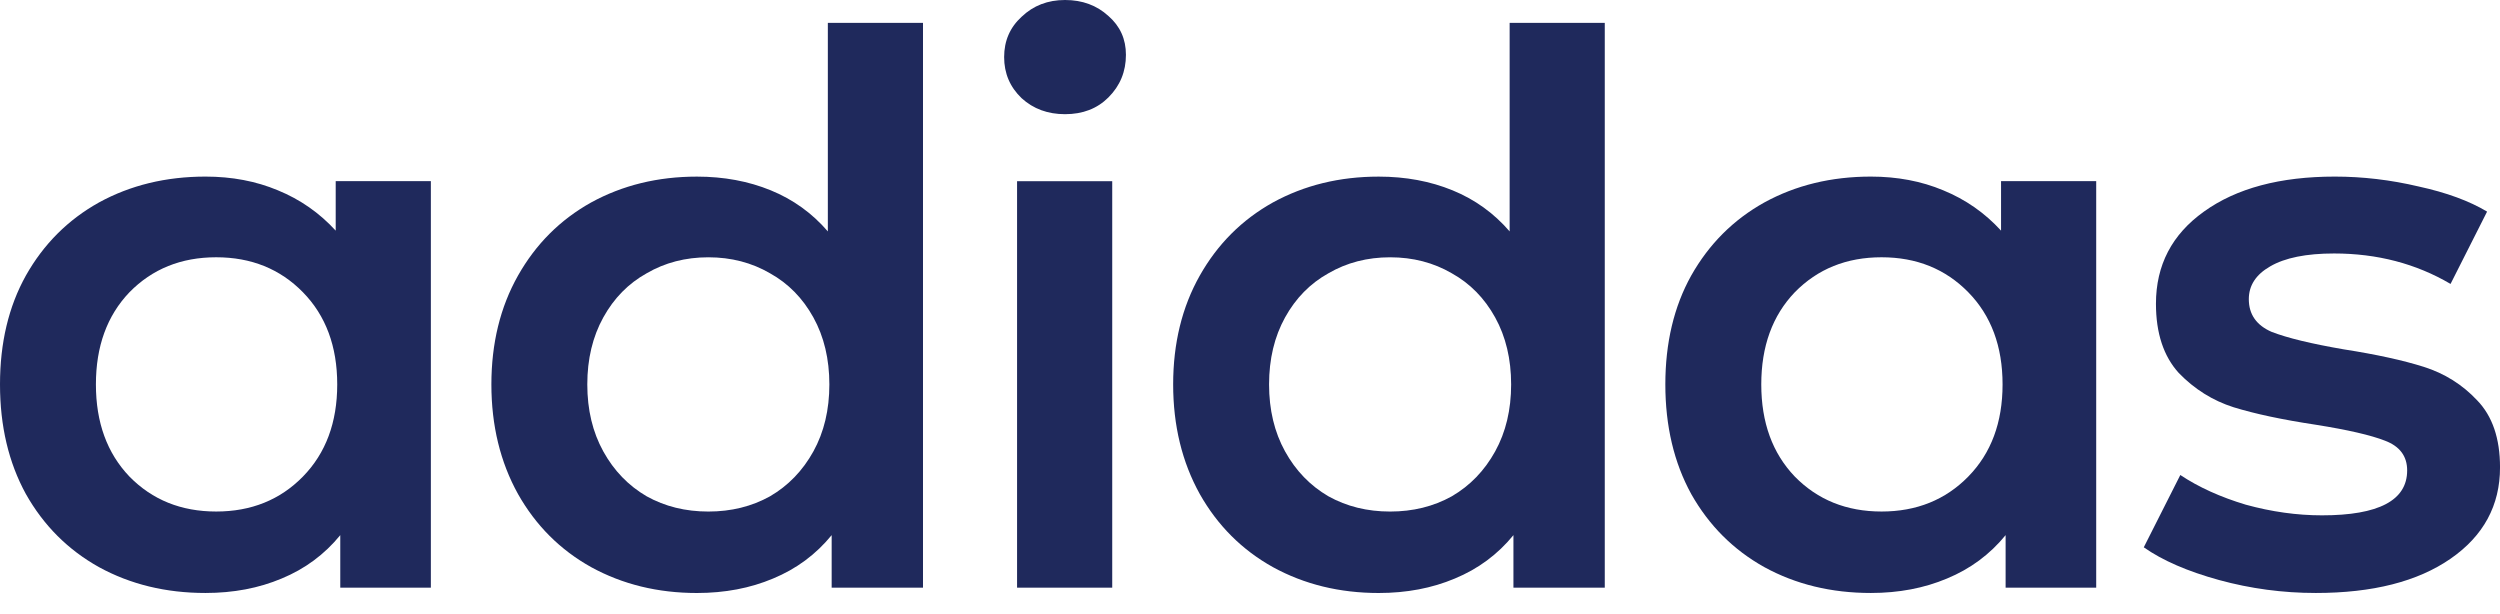 <svg width="110" height="27" viewBox="0 0 110 27" fill="none" xmlns="http://www.w3.org/2000/svg">
    <path d="M101.896 26.091C100.444 26.091 99.026 25.901 97.642 25.522C96.258 25.142 95.152 24.662 94.326 24.082L95.934 20.9C96.738 21.436 97.698 21.871 98.814 22.206C99.953 22.519 101.07 22.675 102.164 22.675C104.665 22.675 105.915 22.016 105.915 20.699C105.915 20.073 105.591 19.638 104.944 19.392C104.319 19.147 103.303 18.912 101.896 18.689C100.422 18.466 99.216 18.209 98.278 17.919C97.363 17.628 96.559 17.126 95.867 16.412C95.197 15.675 94.862 14.659 94.862 13.364C94.862 11.666 95.566 10.316 96.972 9.311C98.401 8.284 100.322 7.77 102.733 7.77C103.961 7.77 105.189 7.915 106.418 8.205C107.646 8.473 108.65 8.842 109.432 9.311L107.824 12.493C106.306 11.6 104.598 11.153 102.7 11.153C101.472 11.153 100.534 11.343 99.886 11.722C99.261 12.08 98.948 12.56 98.948 13.163C98.948 13.832 99.283 14.312 99.953 14.603C100.645 14.871 101.706 15.128 103.135 15.373C104.564 15.597 105.736 15.853 106.652 16.143C107.567 16.434 108.349 16.925 108.997 17.617C109.666 18.309 110.001 19.292 110.001 20.565C110.001 22.239 109.276 23.579 107.824 24.584C106.373 25.589 104.397 26.091 101.896 26.091Z" fill="#1F295C"/>
    <path d="M92.233 7.971V25.857H88.247V23.546C87.555 24.394 86.695 25.031 85.668 25.455C84.663 25.879 83.547 26.091 82.319 26.091C80.577 26.091 79.014 25.712 77.63 24.953C76.267 24.193 75.196 23.122 74.414 21.737C73.655 20.353 73.275 18.745 73.275 16.914C73.275 15.083 73.655 13.486 74.414 12.124C75.196 10.74 76.267 9.668 77.63 8.909C79.014 8.15 80.577 7.77 82.319 7.77C83.48 7.77 84.541 7.971 85.501 8.373C86.483 8.775 87.332 9.367 88.046 10.148V7.971H92.233ZM82.788 22.507C84.328 22.507 85.601 21.994 86.606 20.967C87.611 19.939 88.113 18.589 88.113 16.914C88.113 15.239 87.611 13.888 86.606 12.861C85.601 11.834 84.328 11.32 82.788 11.32C81.247 11.32 79.974 11.834 78.969 12.861C77.987 13.888 77.496 15.239 77.496 16.914C77.496 18.589 77.987 19.939 78.969 20.967C79.974 21.994 81.247 22.507 82.788 22.507Z" fill="#1F295C"/>
    <path d="M70.61 1.005V25.858H66.591V23.546C65.899 24.395 65.039 25.031 64.012 25.456C63.007 25.88 61.891 26.092 60.663 26.092C58.943 26.092 57.391 25.712 56.007 24.953C54.645 24.194 53.573 23.122 52.791 21.738C52.01 20.331 51.619 18.723 51.619 16.915C51.619 15.106 52.01 13.509 52.791 12.125C53.573 10.741 54.645 9.669 56.007 8.909C57.391 8.15 58.943 7.771 60.663 7.771C61.846 7.771 62.929 7.972 63.911 8.374C64.894 8.776 65.731 9.378 66.424 10.182V1.005H70.61ZM61.165 22.508C62.17 22.508 63.074 22.285 63.878 21.838C64.682 21.369 65.318 20.711 65.787 19.862C66.256 19.014 66.49 18.031 66.49 16.915C66.49 15.798 66.256 14.816 65.787 13.967C65.318 13.119 64.682 12.471 63.878 12.024C63.074 11.556 62.17 11.321 61.165 11.321C60.16 11.321 59.256 11.556 58.452 12.024C57.648 12.471 57.012 13.119 56.543 13.967C56.074 14.816 55.839 15.798 55.839 16.915C55.839 18.031 56.074 19.014 56.543 19.862C57.012 20.711 57.648 21.369 58.452 21.838C59.256 22.285 60.16 22.508 61.165 22.508Z" fill="#1F295C"/>
    <path d="M44.751 7.972H48.938V25.857H44.751V7.972ZM46.861 5.024C46.102 5.024 45.466 4.79 44.952 4.321C44.438 3.829 44.182 3.227 44.182 2.512C44.182 1.798 44.438 1.206 44.952 0.737C45.466 0.246 46.102 0 46.861 0C47.62 0 48.257 0.234 48.77 0.703C49.284 1.15 49.541 1.719 49.541 2.412C49.541 3.148 49.284 3.774 48.77 4.287C48.279 4.778 47.643 5.024 46.861 5.024Z" fill="#1F295C"/>
    <path d="M40.612 1.005V25.858H36.593V23.546C35.901 24.395 35.041 25.031 34.014 25.456C33.009 25.88 31.893 26.092 30.665 26.092C28.945 26.092 27.393 25.712 26.009 24.953C24.647 24.194 23.575 23.122 22.793 21.738C22.012 20.331 21.621 18.723 21.621 16.915C21.621 15.106 22.012 13.509 22.793 12.125C23.575 10.741 24.647 9.669 26.009 8.909C27.393 8.15 28.945 7.771 30.665 7.771C31.848 7.771 32.931 7.972 33.913 8.374C34.896 8.776 35.733 9.378 36.425 10.182V1.005H40.612ZM31.167 22.508C32.172 22.508 33.076 22.285 33.88 21.838C34.684 21.369 35.32 20.711 35.789 19.862C36.258 19.014 36.492 18.031 36.492 16.915C36.492 15.798 36.258 14.816 35.789 13.967C35.32 13.119 34.684 12.471 33.88 12.024C33.076 11.556 32.172 11.321 31.167 11.321C30.162 11.321 29.258 11.556 28.454 12.024C27.65 12.471 27.014 13.119 26.545 13.967C26.076 14.816 25.841 15.798 25.841 16.915C25.841 18.031 26.076 19.014 26.545 19.862C27.014 20.711 27.65 21.369 28.454 21.838C29.258 22.285 30.162 22.508 31.167 22.508Z" fill="#1F295C"/>
    <path d="M18.958 7.971V25.857H14.972V23.546C14.28 24.394 13.42 25.031 12.393 25.455C11.388 25.879 10.271 26.091 9.043 26.091C7.302 26.091 5.739 25.712 4.354 24.953C2.992 24.193 1.92 23.122 1.139 21.737C0.38 20.353 0 18.745 0 16.914C0 15.083 0.38 13.486 1.139 12.124C1.92 10.74 2.992 9.668 4.354 8.909C5.739 8.15 7.302 7.77 9.043 7.77C10.204 7.77 11.265 7.971 12.225 8.373C13.208 8.775 14.056 9.367 14.771 10.148V7.971H18.958ZM9.512 22.507C11.053 22.507 12.326 21.994 13.331 20.967C14.335 19.939 14.838 18.589 14.838 16.914C14.838 15.239 14.335 13.888 13.331 12.861C12.326 11.834 11.053 11.32 9.512 11.32C7.972 11.32 6.699 11.834 5.694 12.861C4.712 13.888 4.22 15.239 4.22 16.914C4.22 18.589 4.712 19.939 5.694 20.967C6.699 21.994 7.972 22.507 9.512 22.507Z" fill="#1F295C"/>
</svg>

